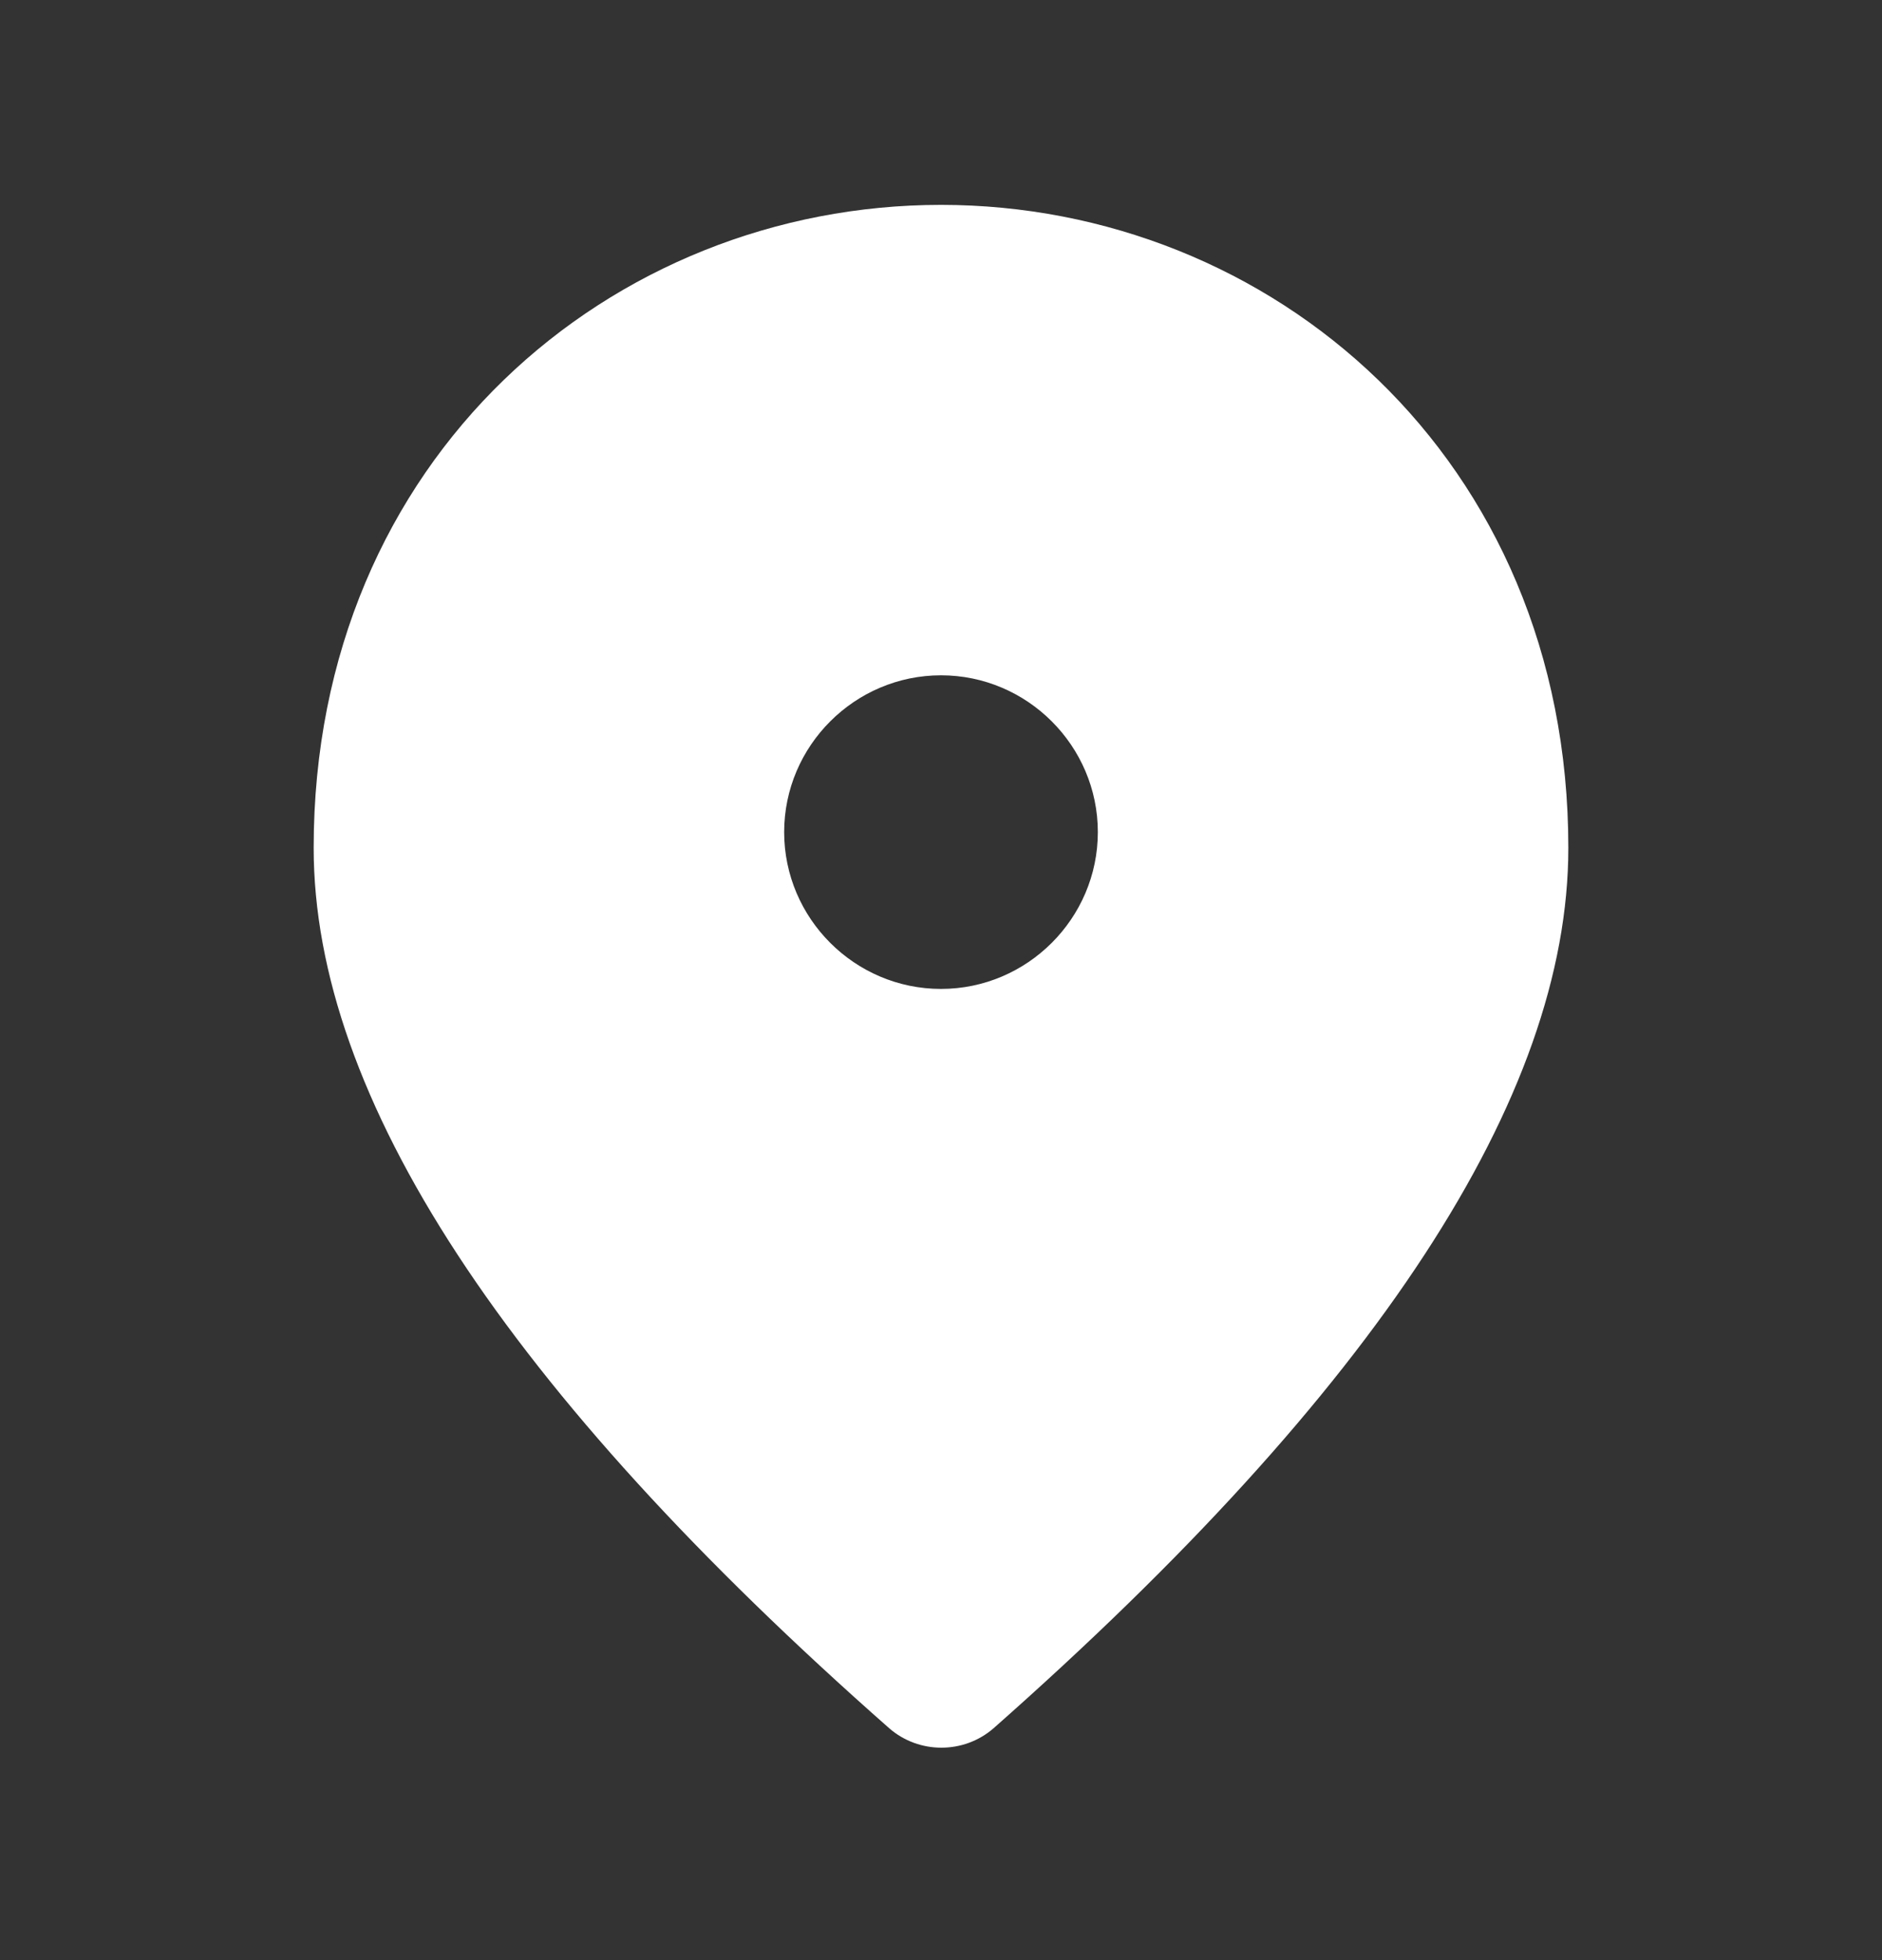 <svg xmlns="http://www.w3.org/2000/svg" width="24" height="25" viewBox="0 0 24 25" fill="none">
  <rect x="0" y="0" width="24" height="25" fill="#333333" stroke="none"/>
  <path d="M12 2.613C7.8 2.613 4 5.833 4 10.813C4 13.993 6.45 17.733 11.34 22.043C11.72 22.373 12.29 22.373 12.67 22.043C17.55 17.733 20 13.993 20 10.813C20 5.833 16.2 2.613 12 2.613ZM12 12.613C10.9 12.613 10 11.713 10 10.613C10 9.513 10.9 8.613 12 8.613C13.1 8.613 14 9.513 14 10.613C14 11.713 13.1 12.613 12 12.613Z" fill="white"/>
</svg>